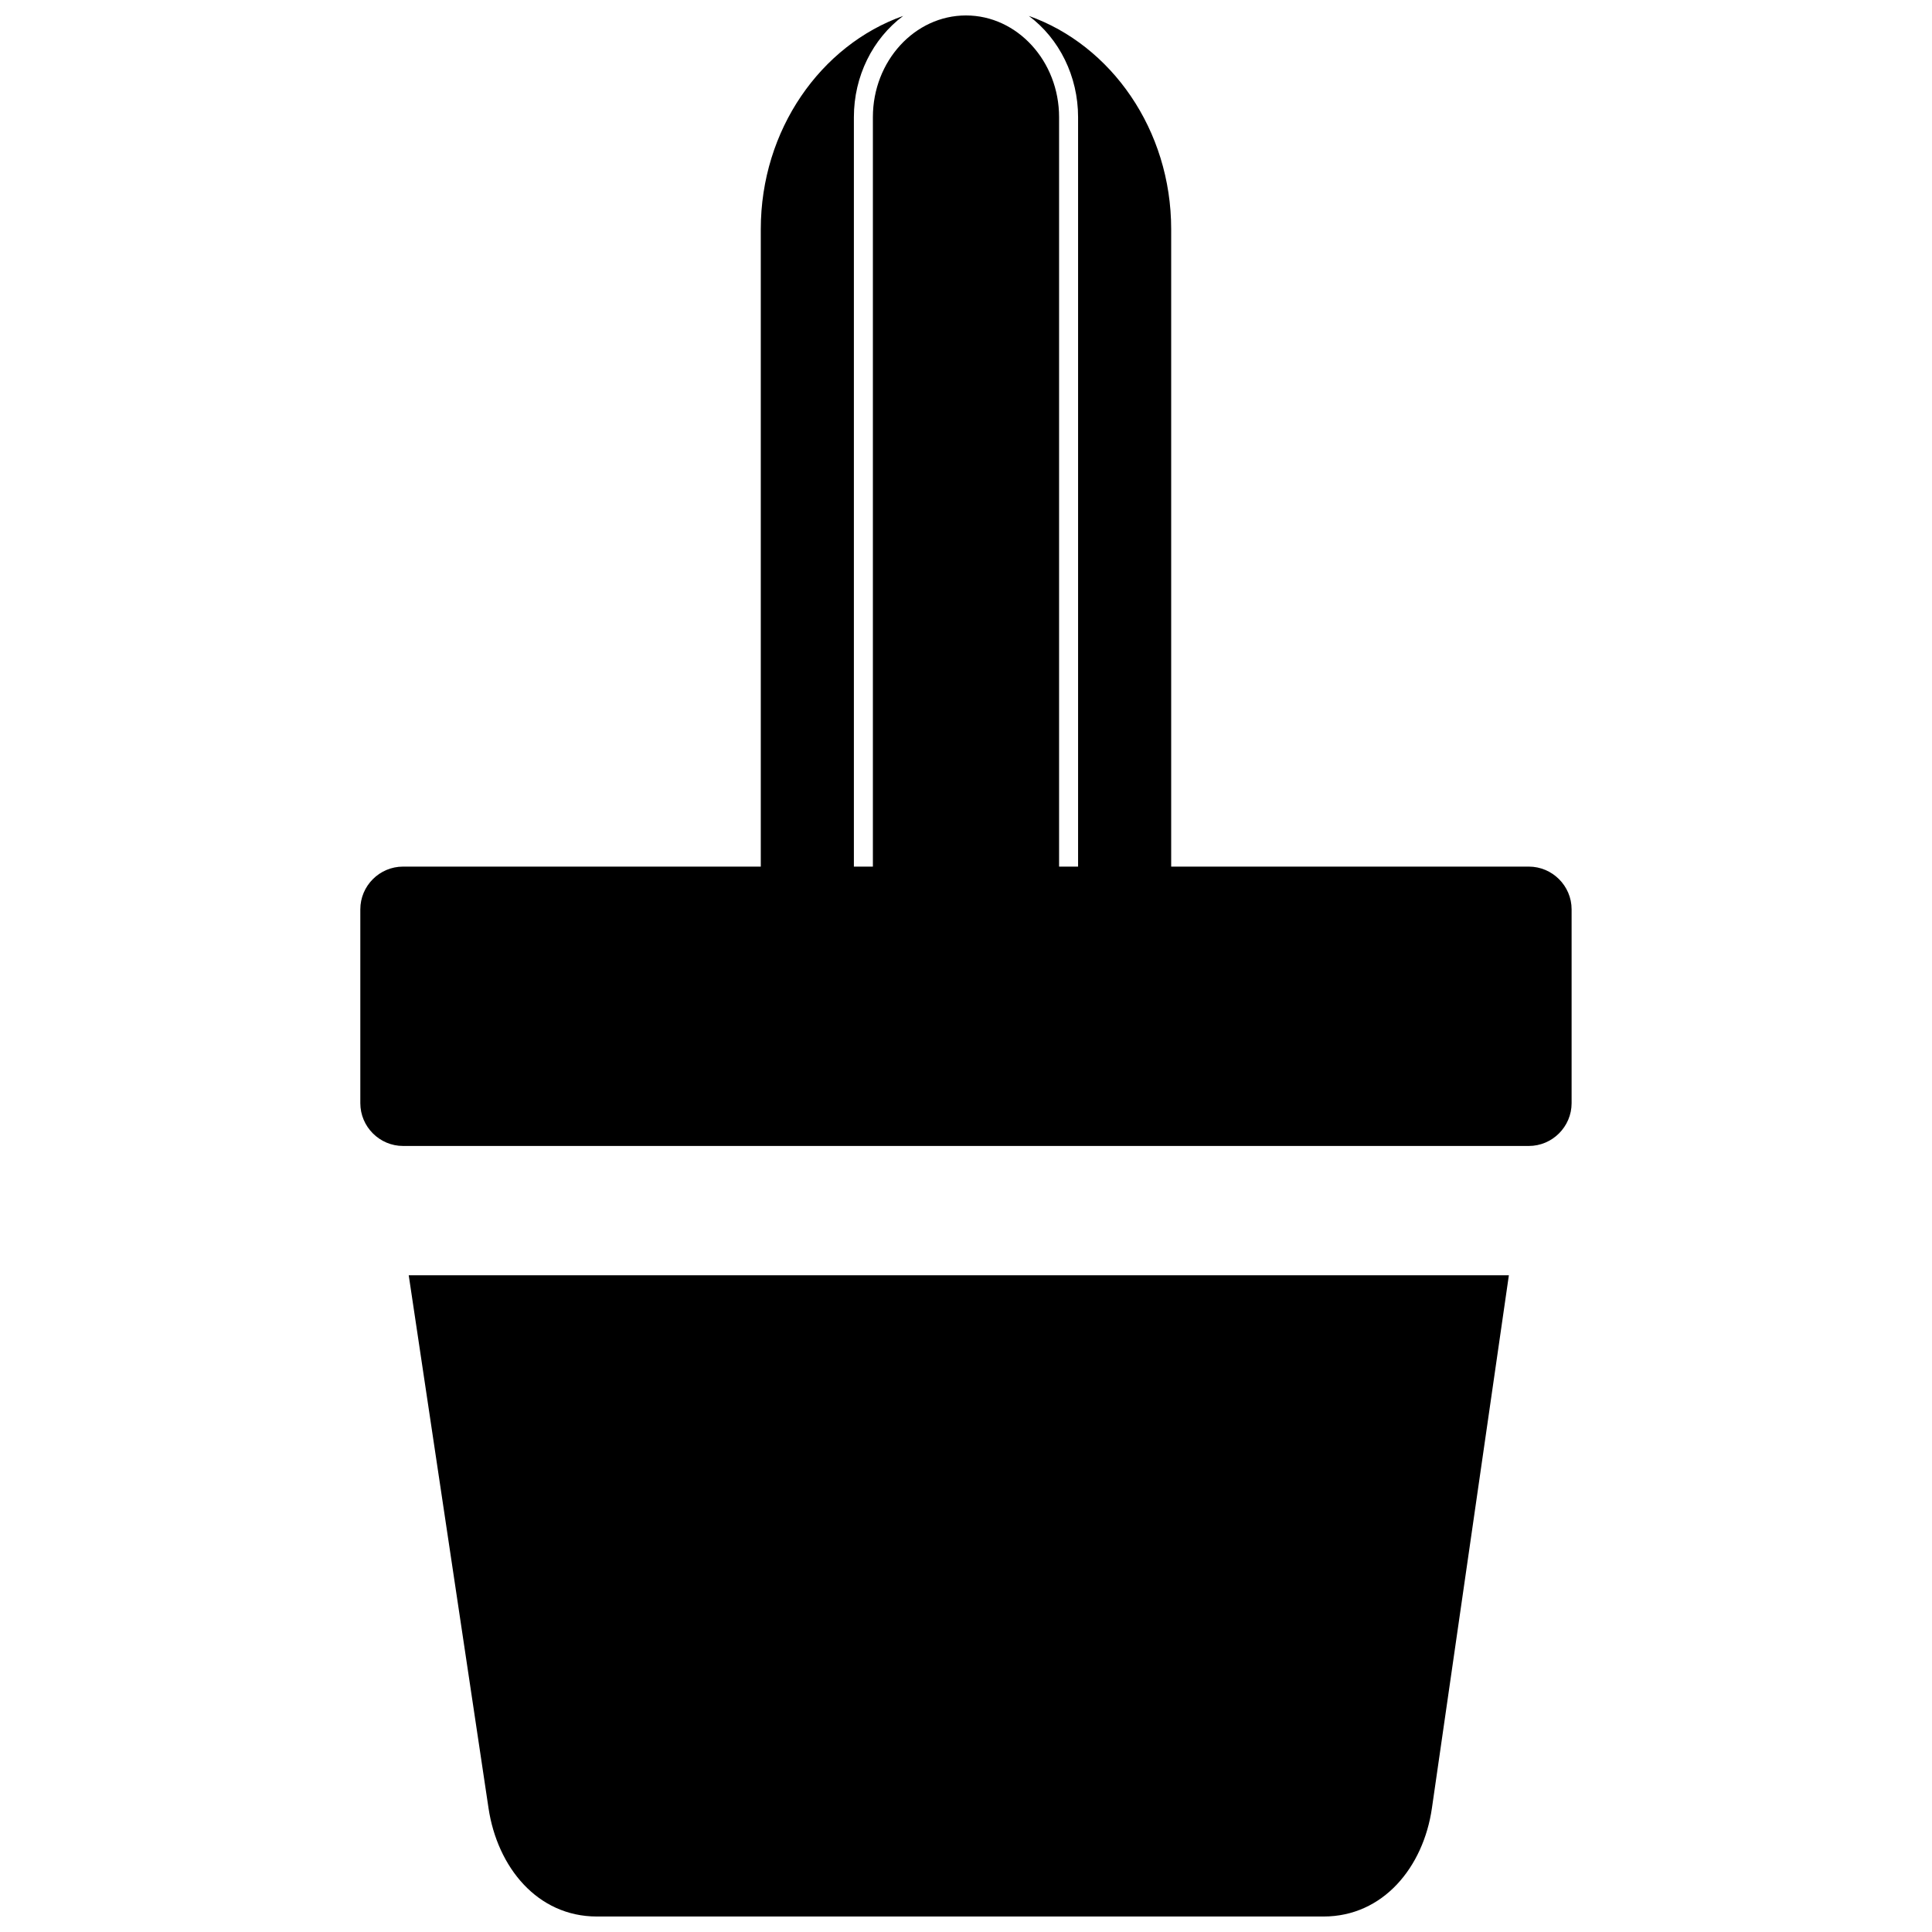 <?xml version="1.0" encoding="UTF-8"?>
<!-- The Best Svg Icon site in the world: iconSvg.co, Visit us! https://iconsvg.co -->
<svg width="800px" height="800px" version="1.1" viewBox="144 144 512 512" xmlns="http://www.w3.org/2000/svg">
 <defs>
  <clipPath id="a">
   <path d="m239 148.09h322v503.81h-322z"/>
  </clipPath>
 </defs>
 <g clip-path="url(#a)">
  <path d="m250.82 373.66h94.797v-168.93c0-26.328 15.902-48.781 37.738-56.512-8.117 6.059-13.066 16.023-13.066 26.82v198.62h5.035v-198.62c0-14.844 11.094-26.945 24.672-26.945s24.672 12.117 24.672 26.945v198.62h5.035v-198.62c0-10.777-4.949-20.781-13.051-26.82 21.82 7.731 37.723 30.184 37.723 56.512v168.93h94.777c6.234 0 11.34 5.106 11.34 11.324v51.367c0 6.234-5.106 11.34-11.34 11.34h-298.34c-6.234 0-11.324-5.106-11.324-11.34v-51.367c0-6.234 5.09-11.324 11.324-11.324zm1.496 108.3h291.55l-20.395 141.23c-2.254 15.621-12.926 28.703-28.703 28.703h-192.6c-15.777 0-26.363-13.086-28.703-28.703l-21.148-141.23z" fill-rule="evenodd"/>
 </g>
</svg>